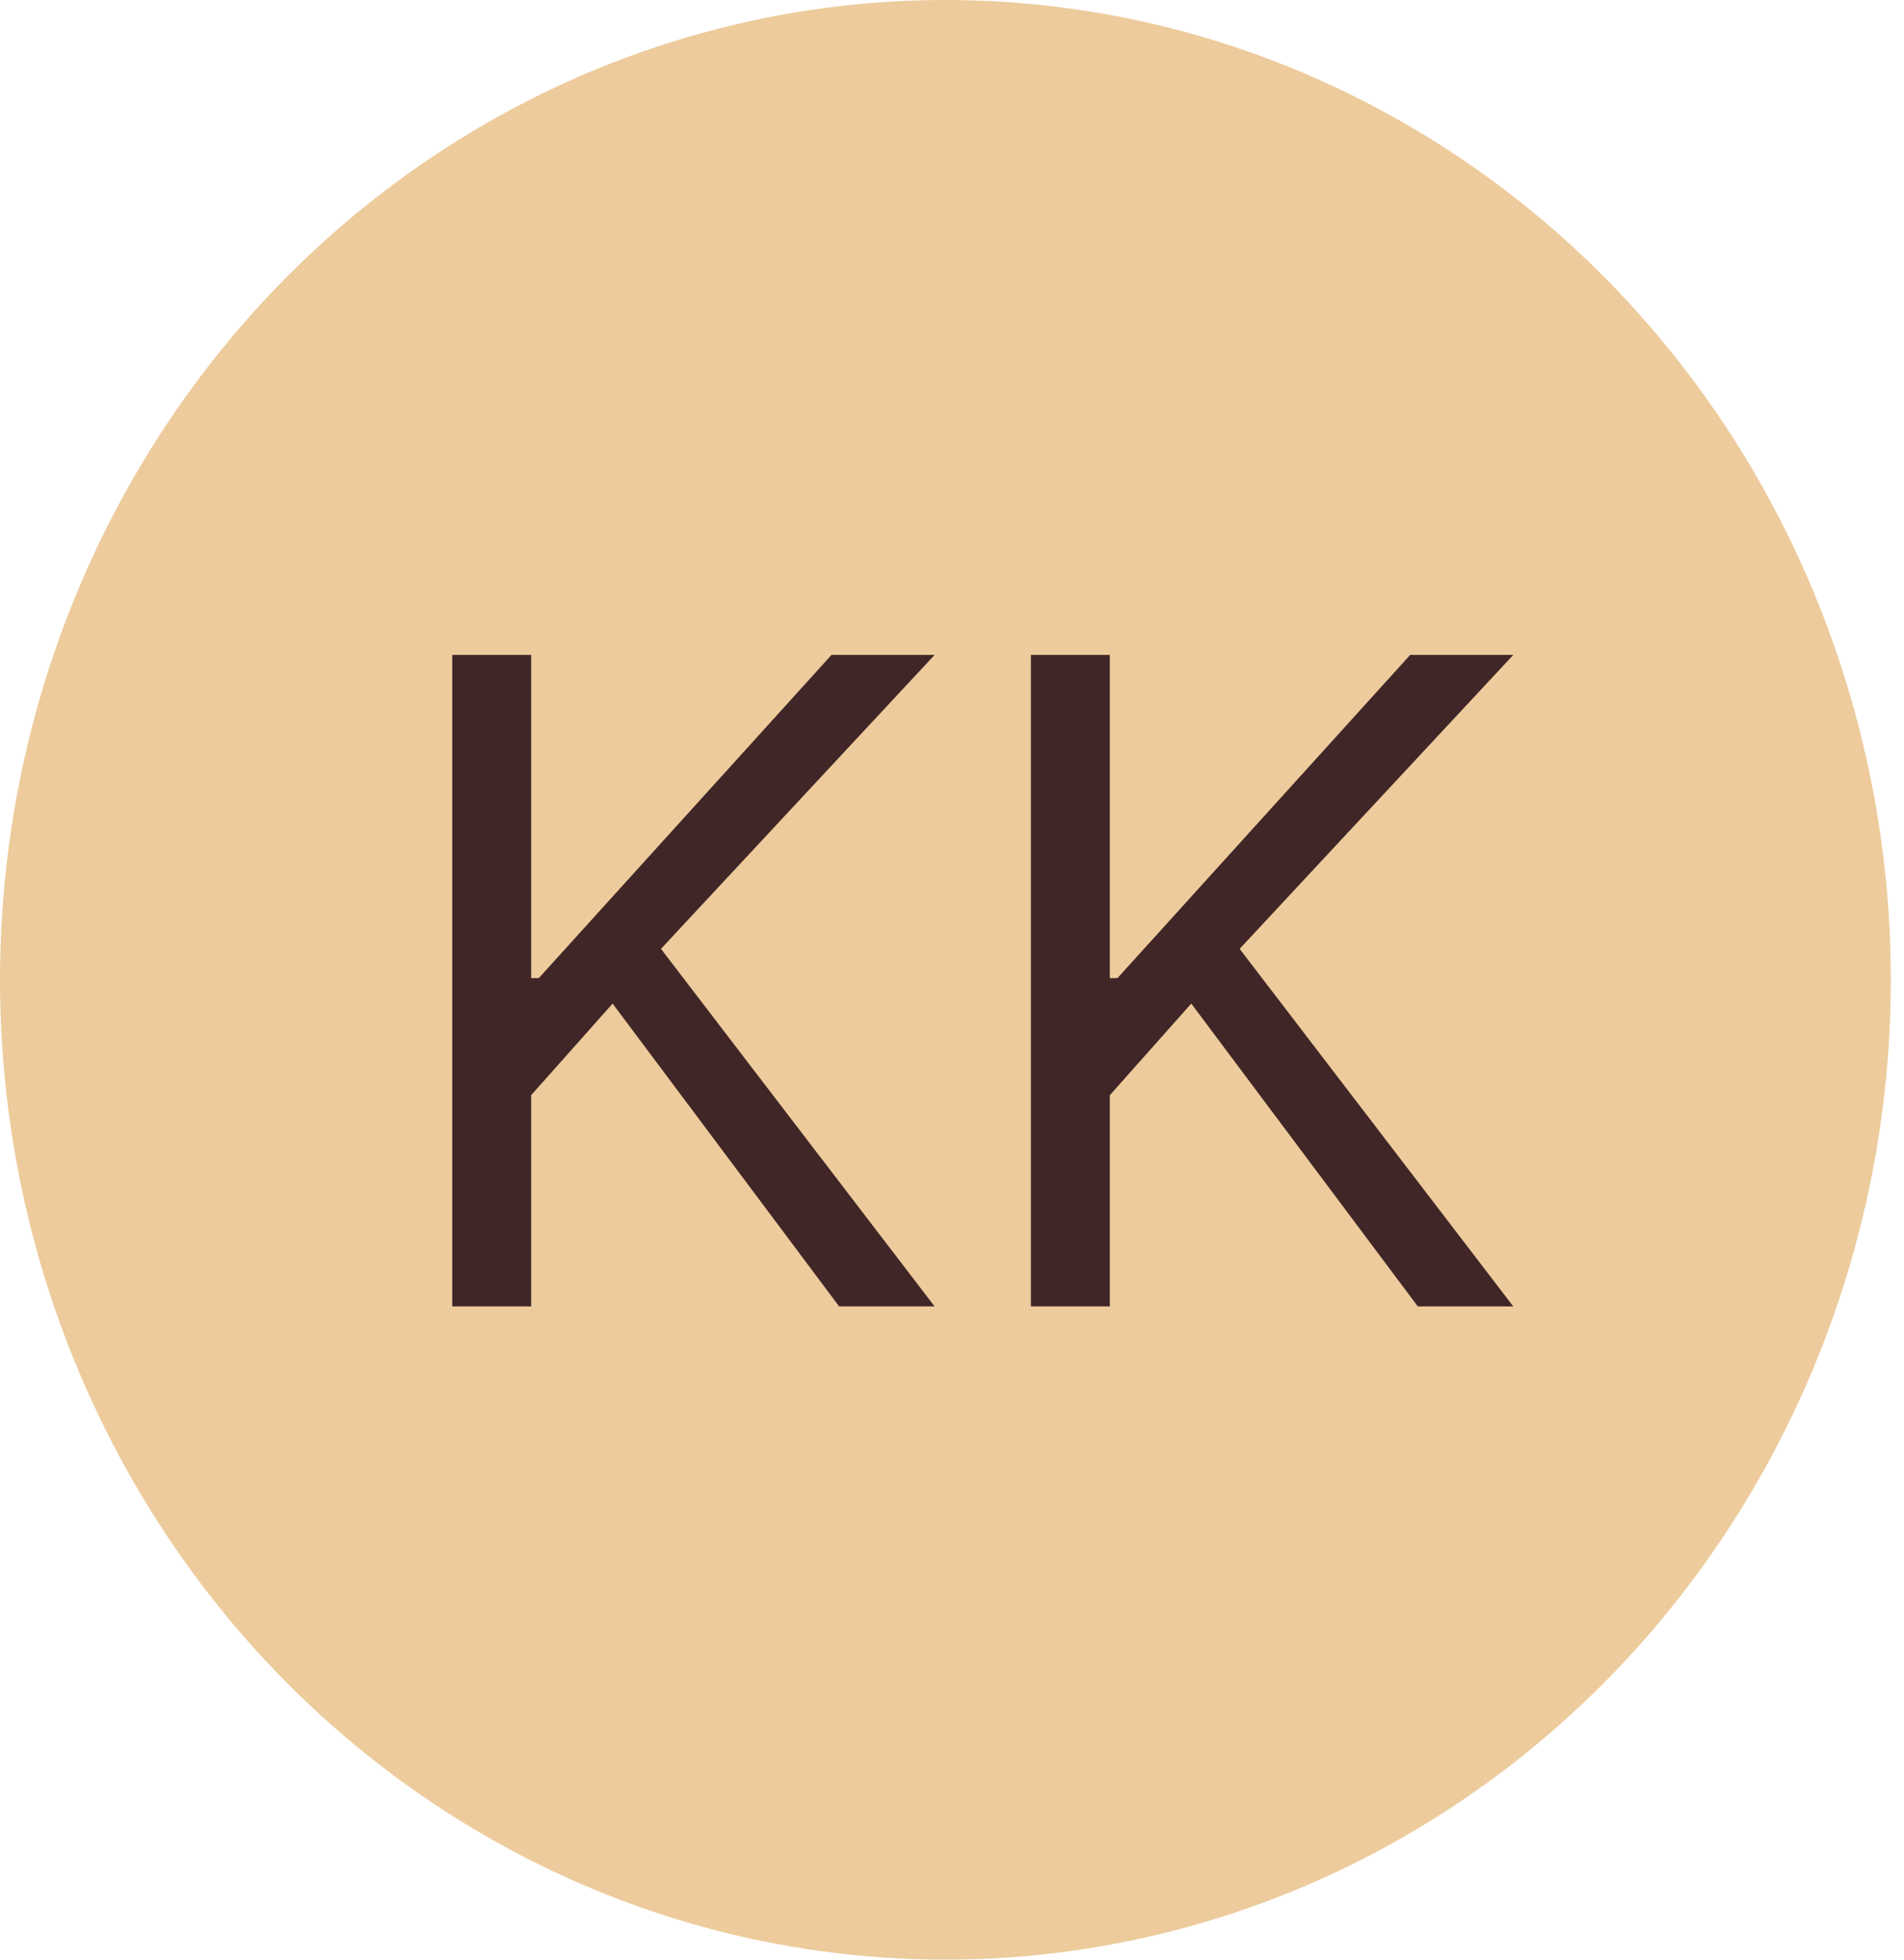 <svg xmlns="http://www.w3.org/2000/svg" width="102" height="105" viewBox="0 0 102 105" fill="none"><ellipse cx="50.647" cy="52.5" rx="50.647" ry="52.5" fill="#EDCB9C"></ellipse><path d="M24.227 70V35.091H28.454V52.409H28.864L44.545 35.091H50.068L35.409 50.841L50.068 70H44.955L32.818 53.773L28.454 58.682V70H24.227Z" fill="#402626"></path><path d="M55.227 70V35.091H59.455V52.409H59.864L75.546 35.091H81.068L66.409 50.841L81.068 70H75.954L63.818 53.773L59.455 58.682V70H55.227Z" fill="#402626"></path></svg>